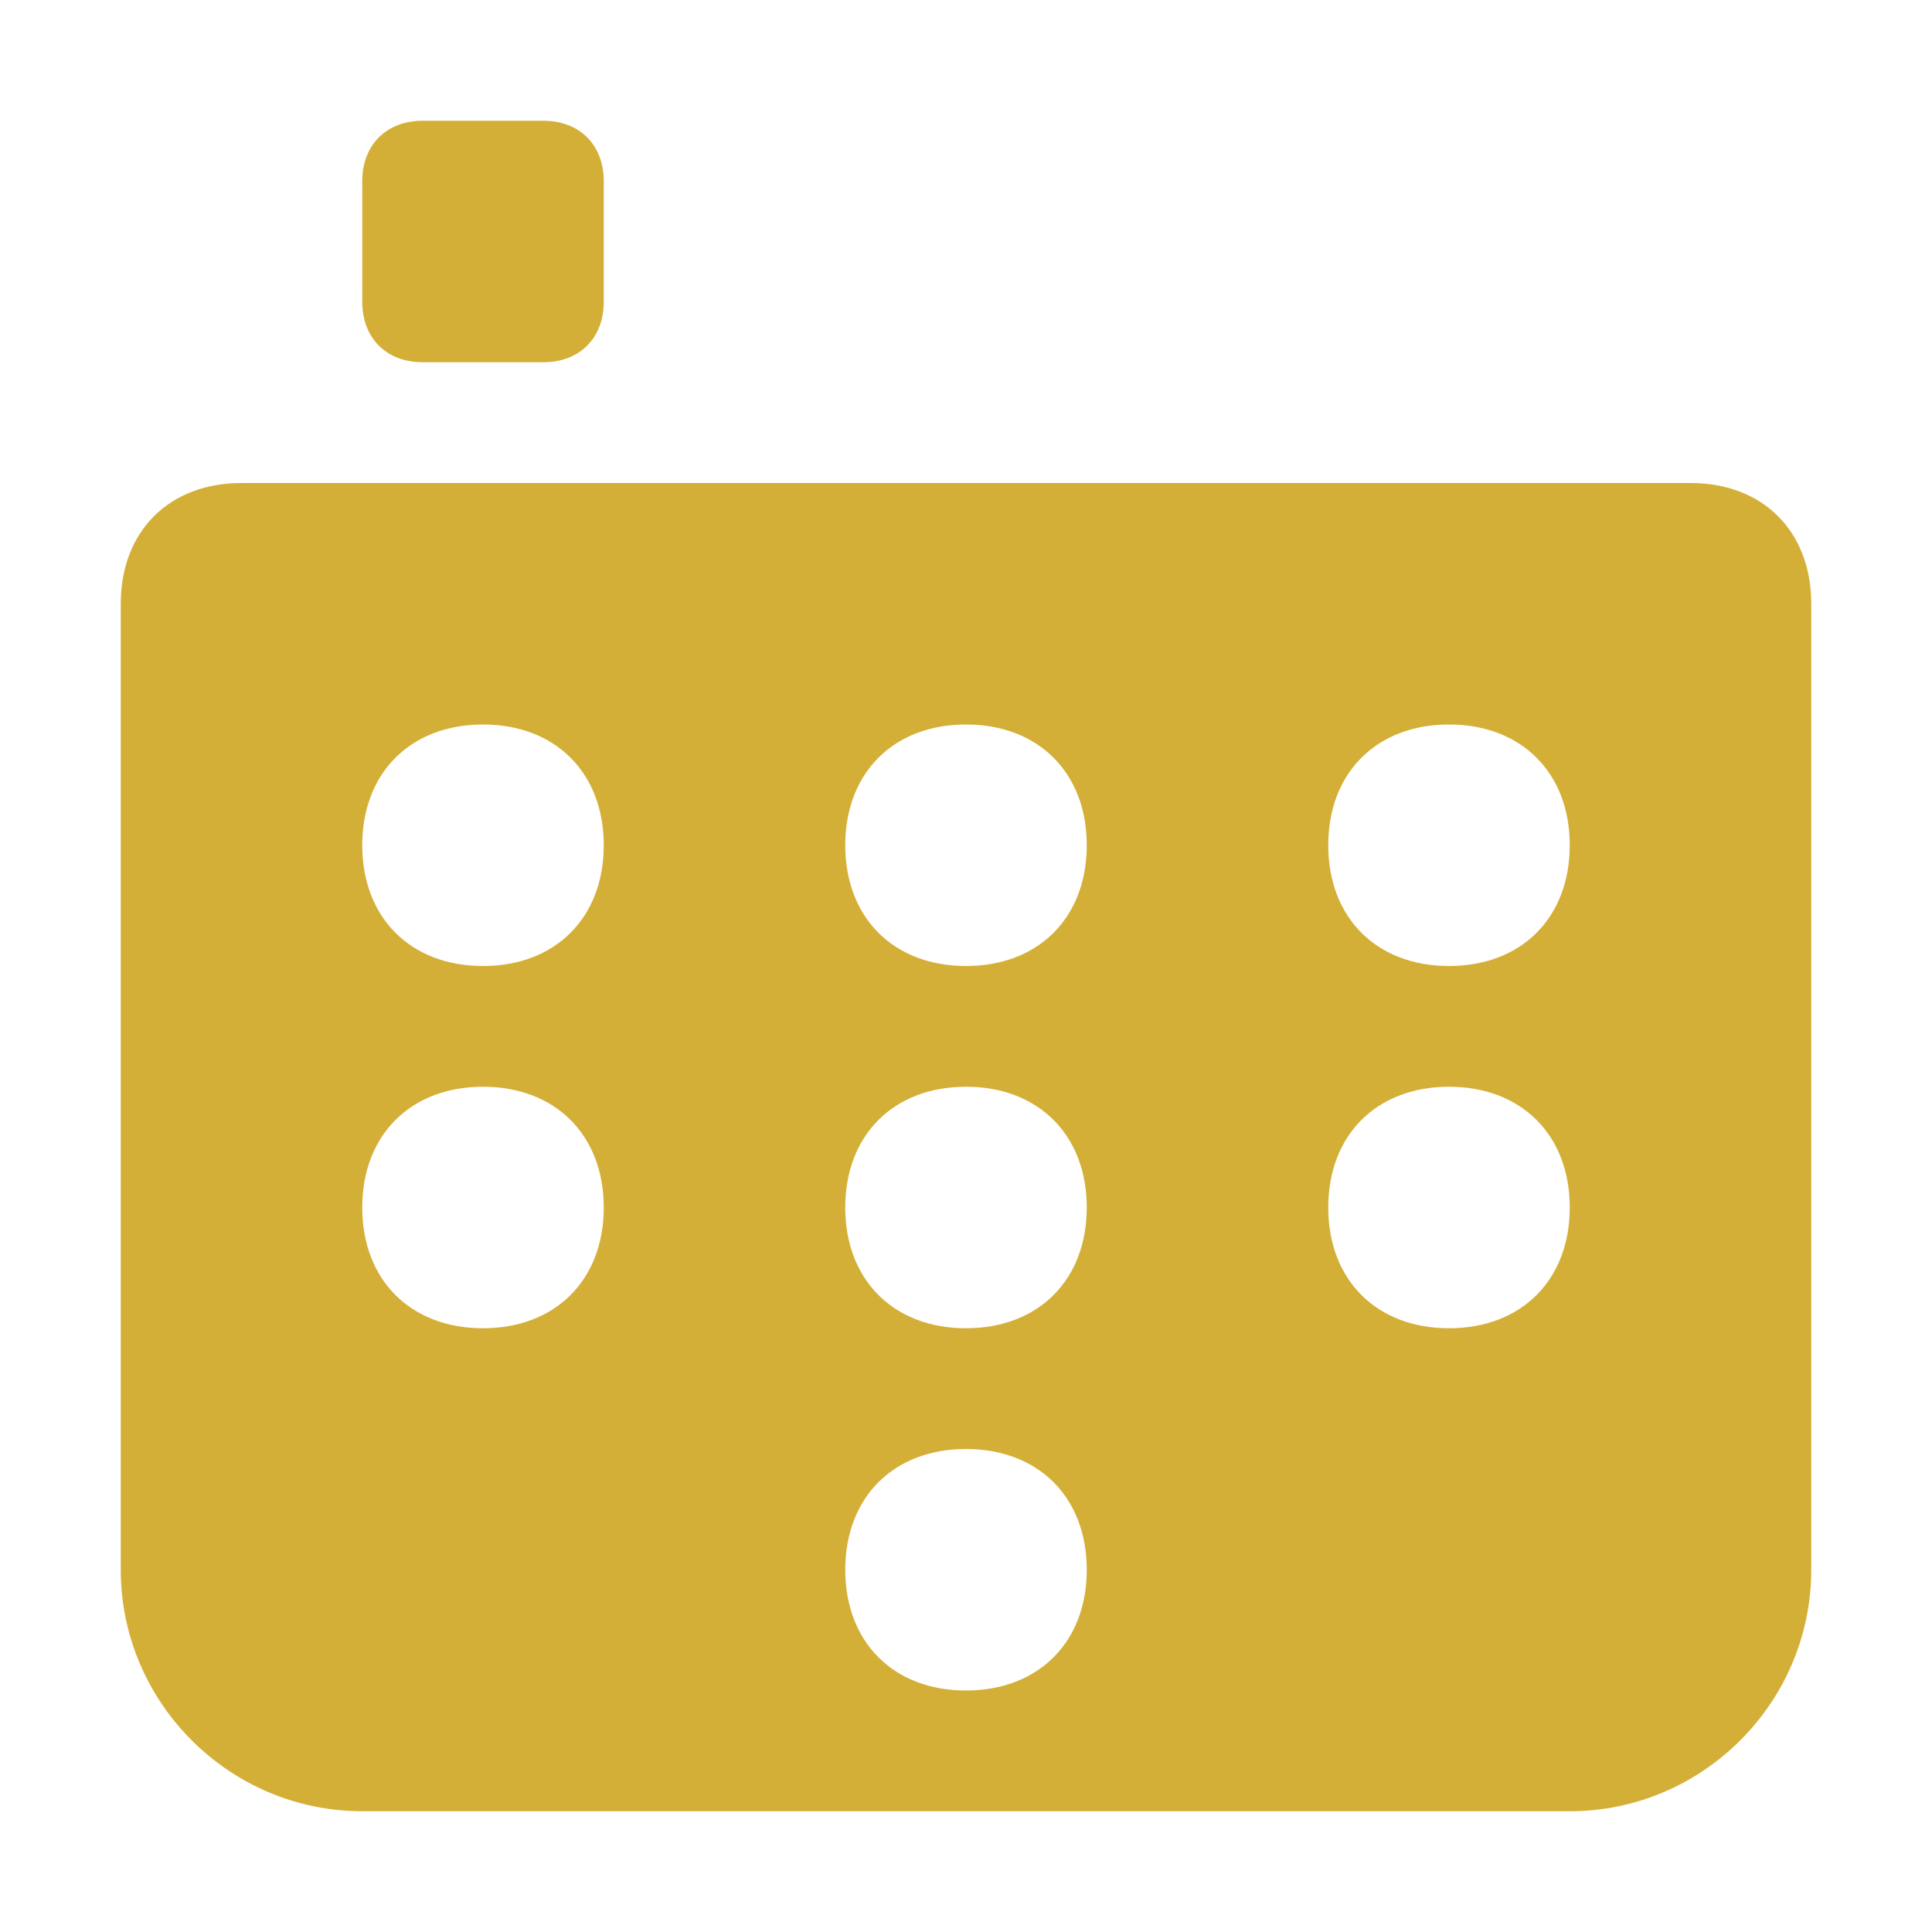 <svg width="16" height="16" viewBox="0 0 16 16" fill="none" xmlns="http://www.w3.org/2000/svg">
  <path d="M3.5 1C3.2 1 3 1.2 3 1.5V2.5C3 2.8 3.2 3 3.5 3H4.5C4.8 3 5 2.8 5 2.5V1.5C5 1.2 4.8 1 4.5 1H3.5ZM2 4C1.4 4 1 4.4 1 5V13C1 14.1 1.9 15 3 15H13C14.1 15 15 14.1 15 13V5C15 4.4 14.6 4 14 4H2ZM4 6C4.6 6 5 6.4 5 7C5 7.6 4.6 8 4 8C3.4 8 3 7.6 3 7C3 6.4 3.4 6 4 6ZM8 6C8.6 6 9 6.4 9 7C9 7.6 8.6 8 8 8C7.4 8 7 7.6 7 7C7 6.4 7.4 6 8 6ZM12 6C12.6 6 13 6.4 13 7C13 7.6 12.6 8 12 8C11.4 8 11 7.6 11 7C11 6.4 11.4 6 12 6ZM4 9C4.6 9 5 9.4 5 10C5 10.6 4.6 11 4 11C3.4 11 3 10.6 3 10C3 9.4 3.4 9 4 9ZM8 9C8.6 9 9 9.4 9 10C9 10.6 8.6 11 8 11C7.4 11 7 10.6 7 10C7 9.4 7.4 9 8 9ZM12 9C12.6 9 13 9.4 13 10C13 10.6 12.6 11 12 11C11.4 11 11 10.6 11 10C11 9.4 11.4 9 12 9ZM8 12C8.6 12 9 12.4 9 13C9 13.6 8.6 14 8 14C7.4 14 7 13.6 7 13C7 12.4 7.4 12 8 12Z" fill="#d4af37"/>
</svg>